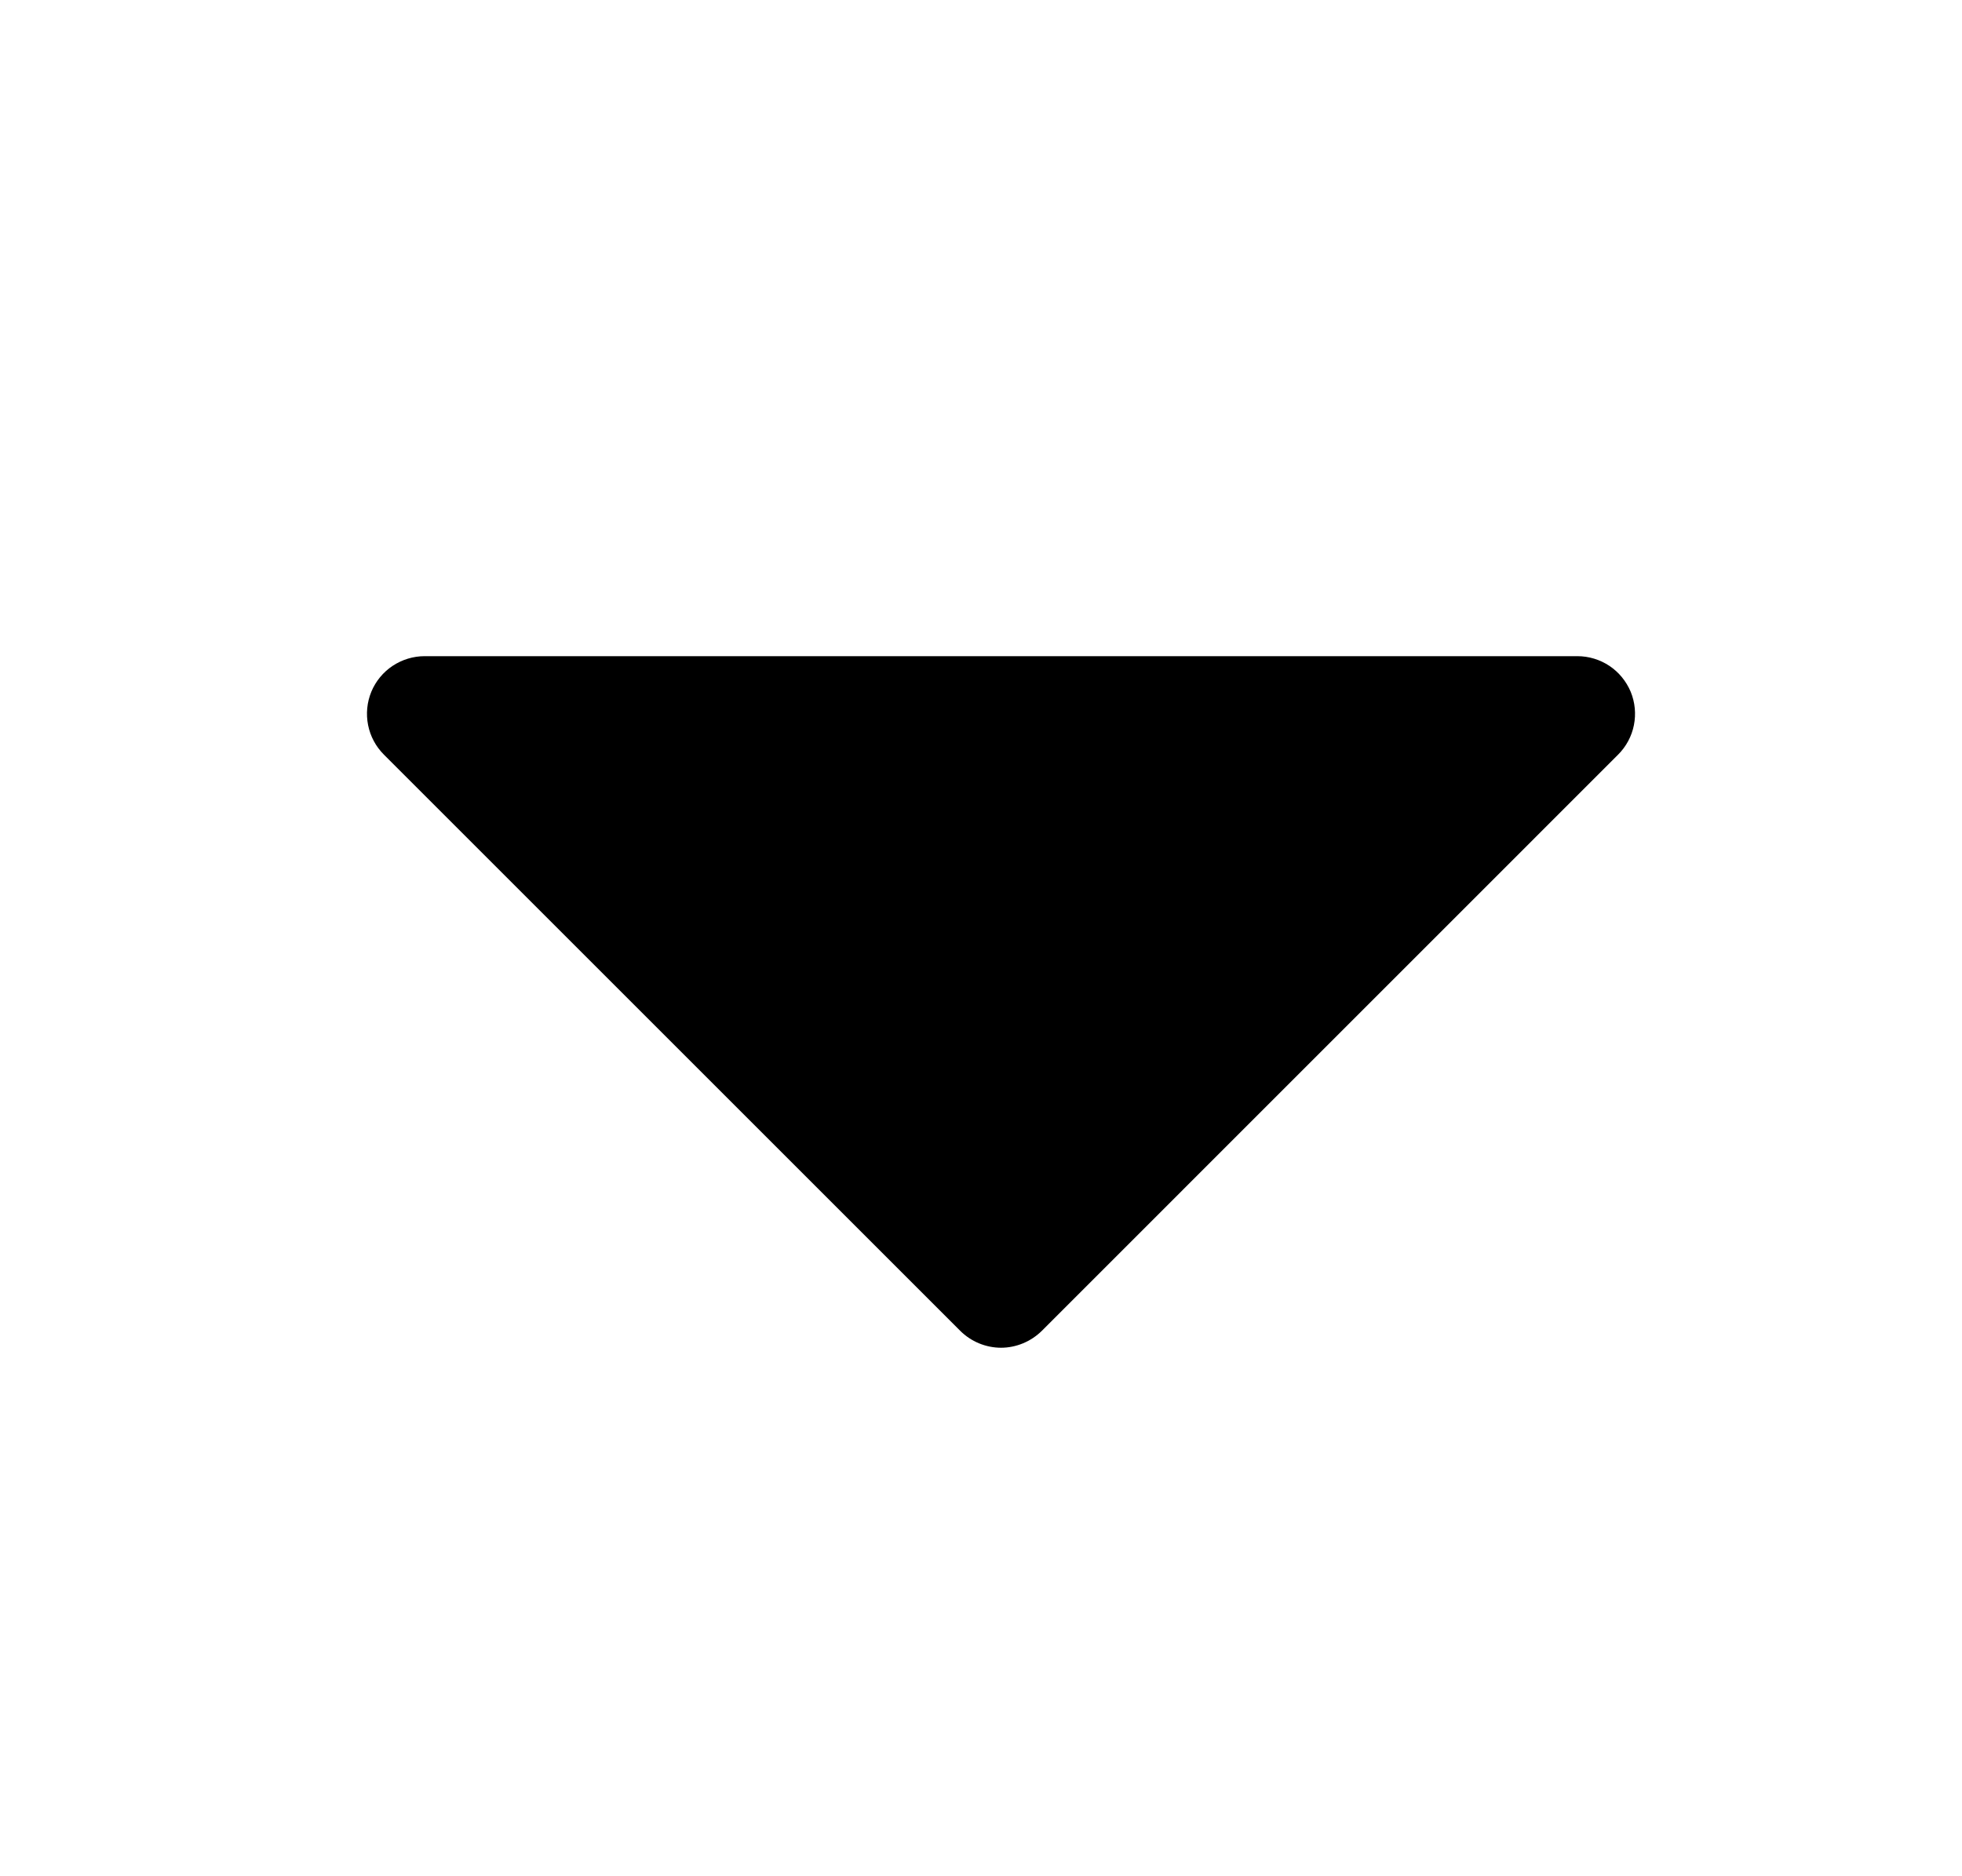 <svg width="23" height="22" viewBox="0 0 23 22" fill="none" xmlns="http://www.w3.org/2000/svg">
<g clip-path="url(#clip0_58_11278)">
<path d="M19.116 8.111C19.064 7.988 18.978 7.882 18.867 7.808C18.756 7.734 18.625 7.694 18.491 7.694H4.978C4.844 7.694 4.714 7.734 4.602 7.808C4.491 7.882 4.404 7.988 4.353 8.111C4.302 8.235 4.289 8.371 4.315 8.502C4.341 8.633 4.405 8.753 4.5 8.848L11.257 15.605C11.319 15.667 11.394 15.717 11.476 15.751C11.558 15.785 11.646 15.803 11.735 15.803C11.823 15.803 11.911 15.785 11.993 15.751C12.075 15.717 12.15 15.667 12.213 15.605L18.969 8.848C19.064 8.753 19.128 8.633 19.154 8.502C19.18 8.371 19.167 8.235 19.116 8.111Z" fill="black"/>
</g>
<defs>
<clipPath id="clip0_58_11278">
<rect width="21.622" height="21.622" fill="white" transform="translate(0.924 0.262)"/>
</clipPath>
</defs>
</svg>
